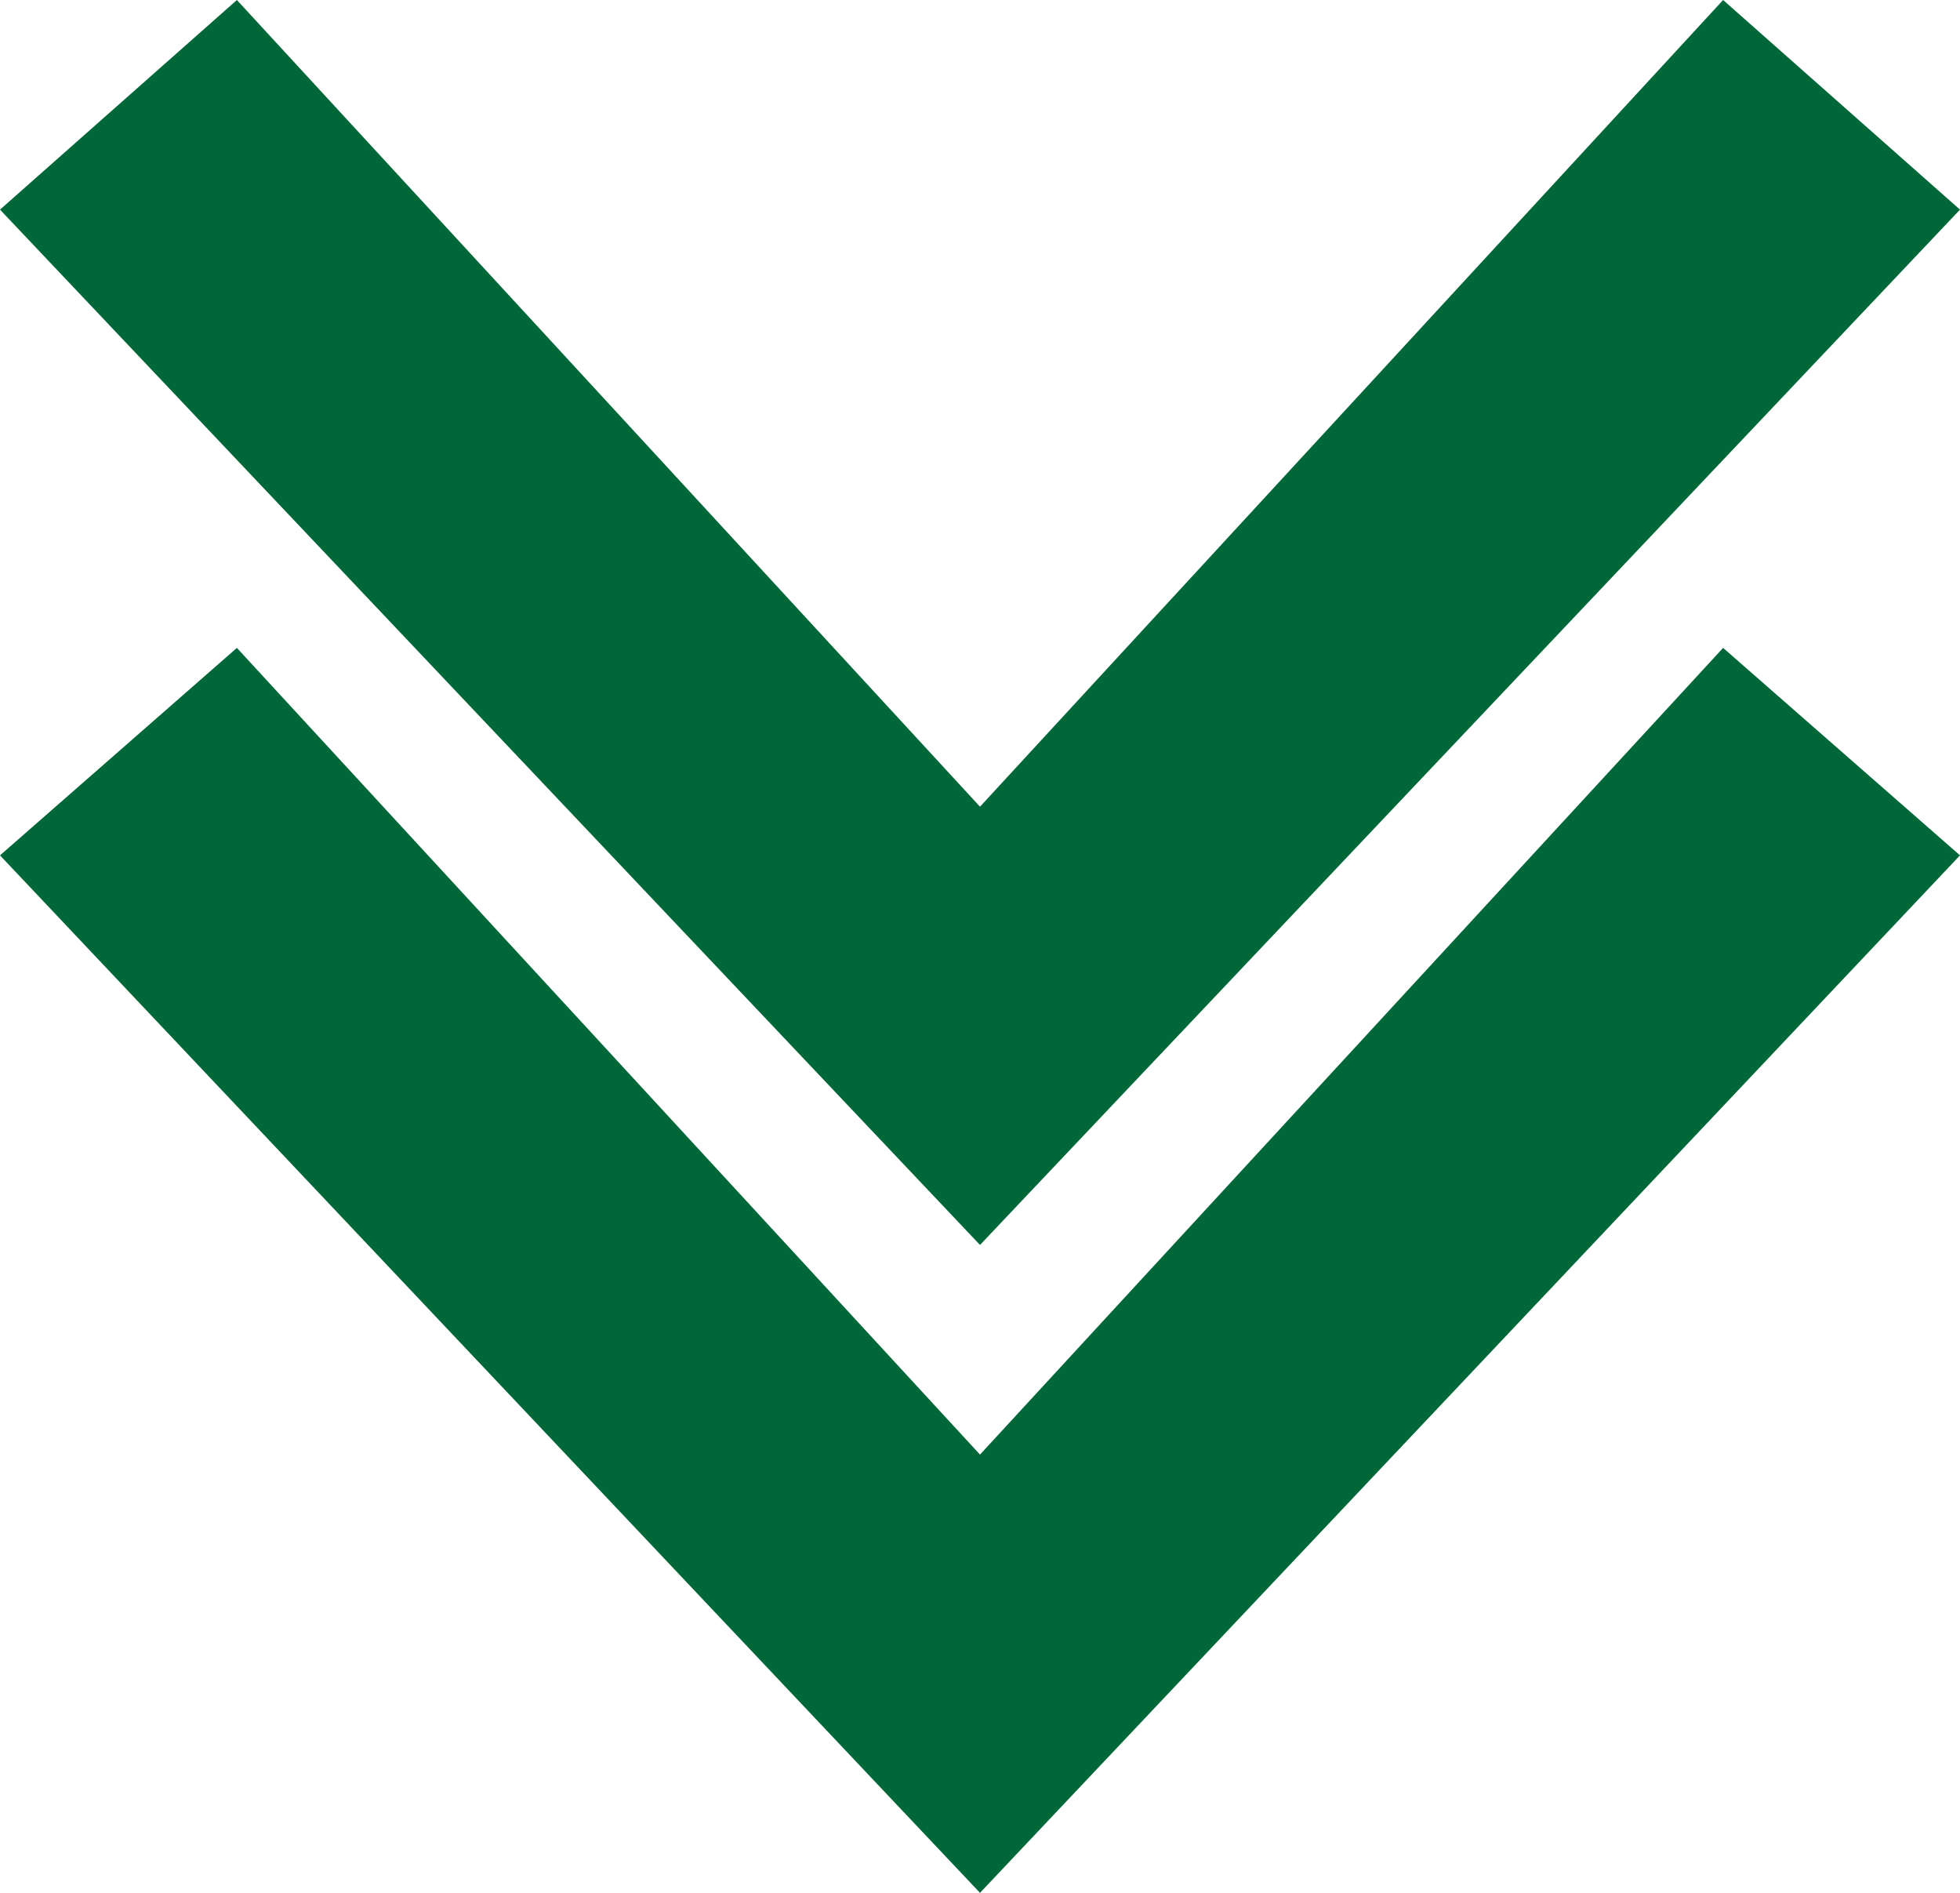 <svg width="29" height="28" viewBox="0 0 29 28" fill="none" xmlns="http://www.w3.org/2000/svg">
<path d="M3.505 9.584L14.5 21.517L25.495 9.584L29 12.653L14.5 28L5.53714e-07 12.653L3.505 9.584ZM3.505 -1.11443e-06L14.5 11.933L25.495 -1.53197e-07L29 3.101L14.5 18.416L9.71271e-07 3.101L3.505 -1.11443e-06Z" fill="#006738"/>
</svg>
